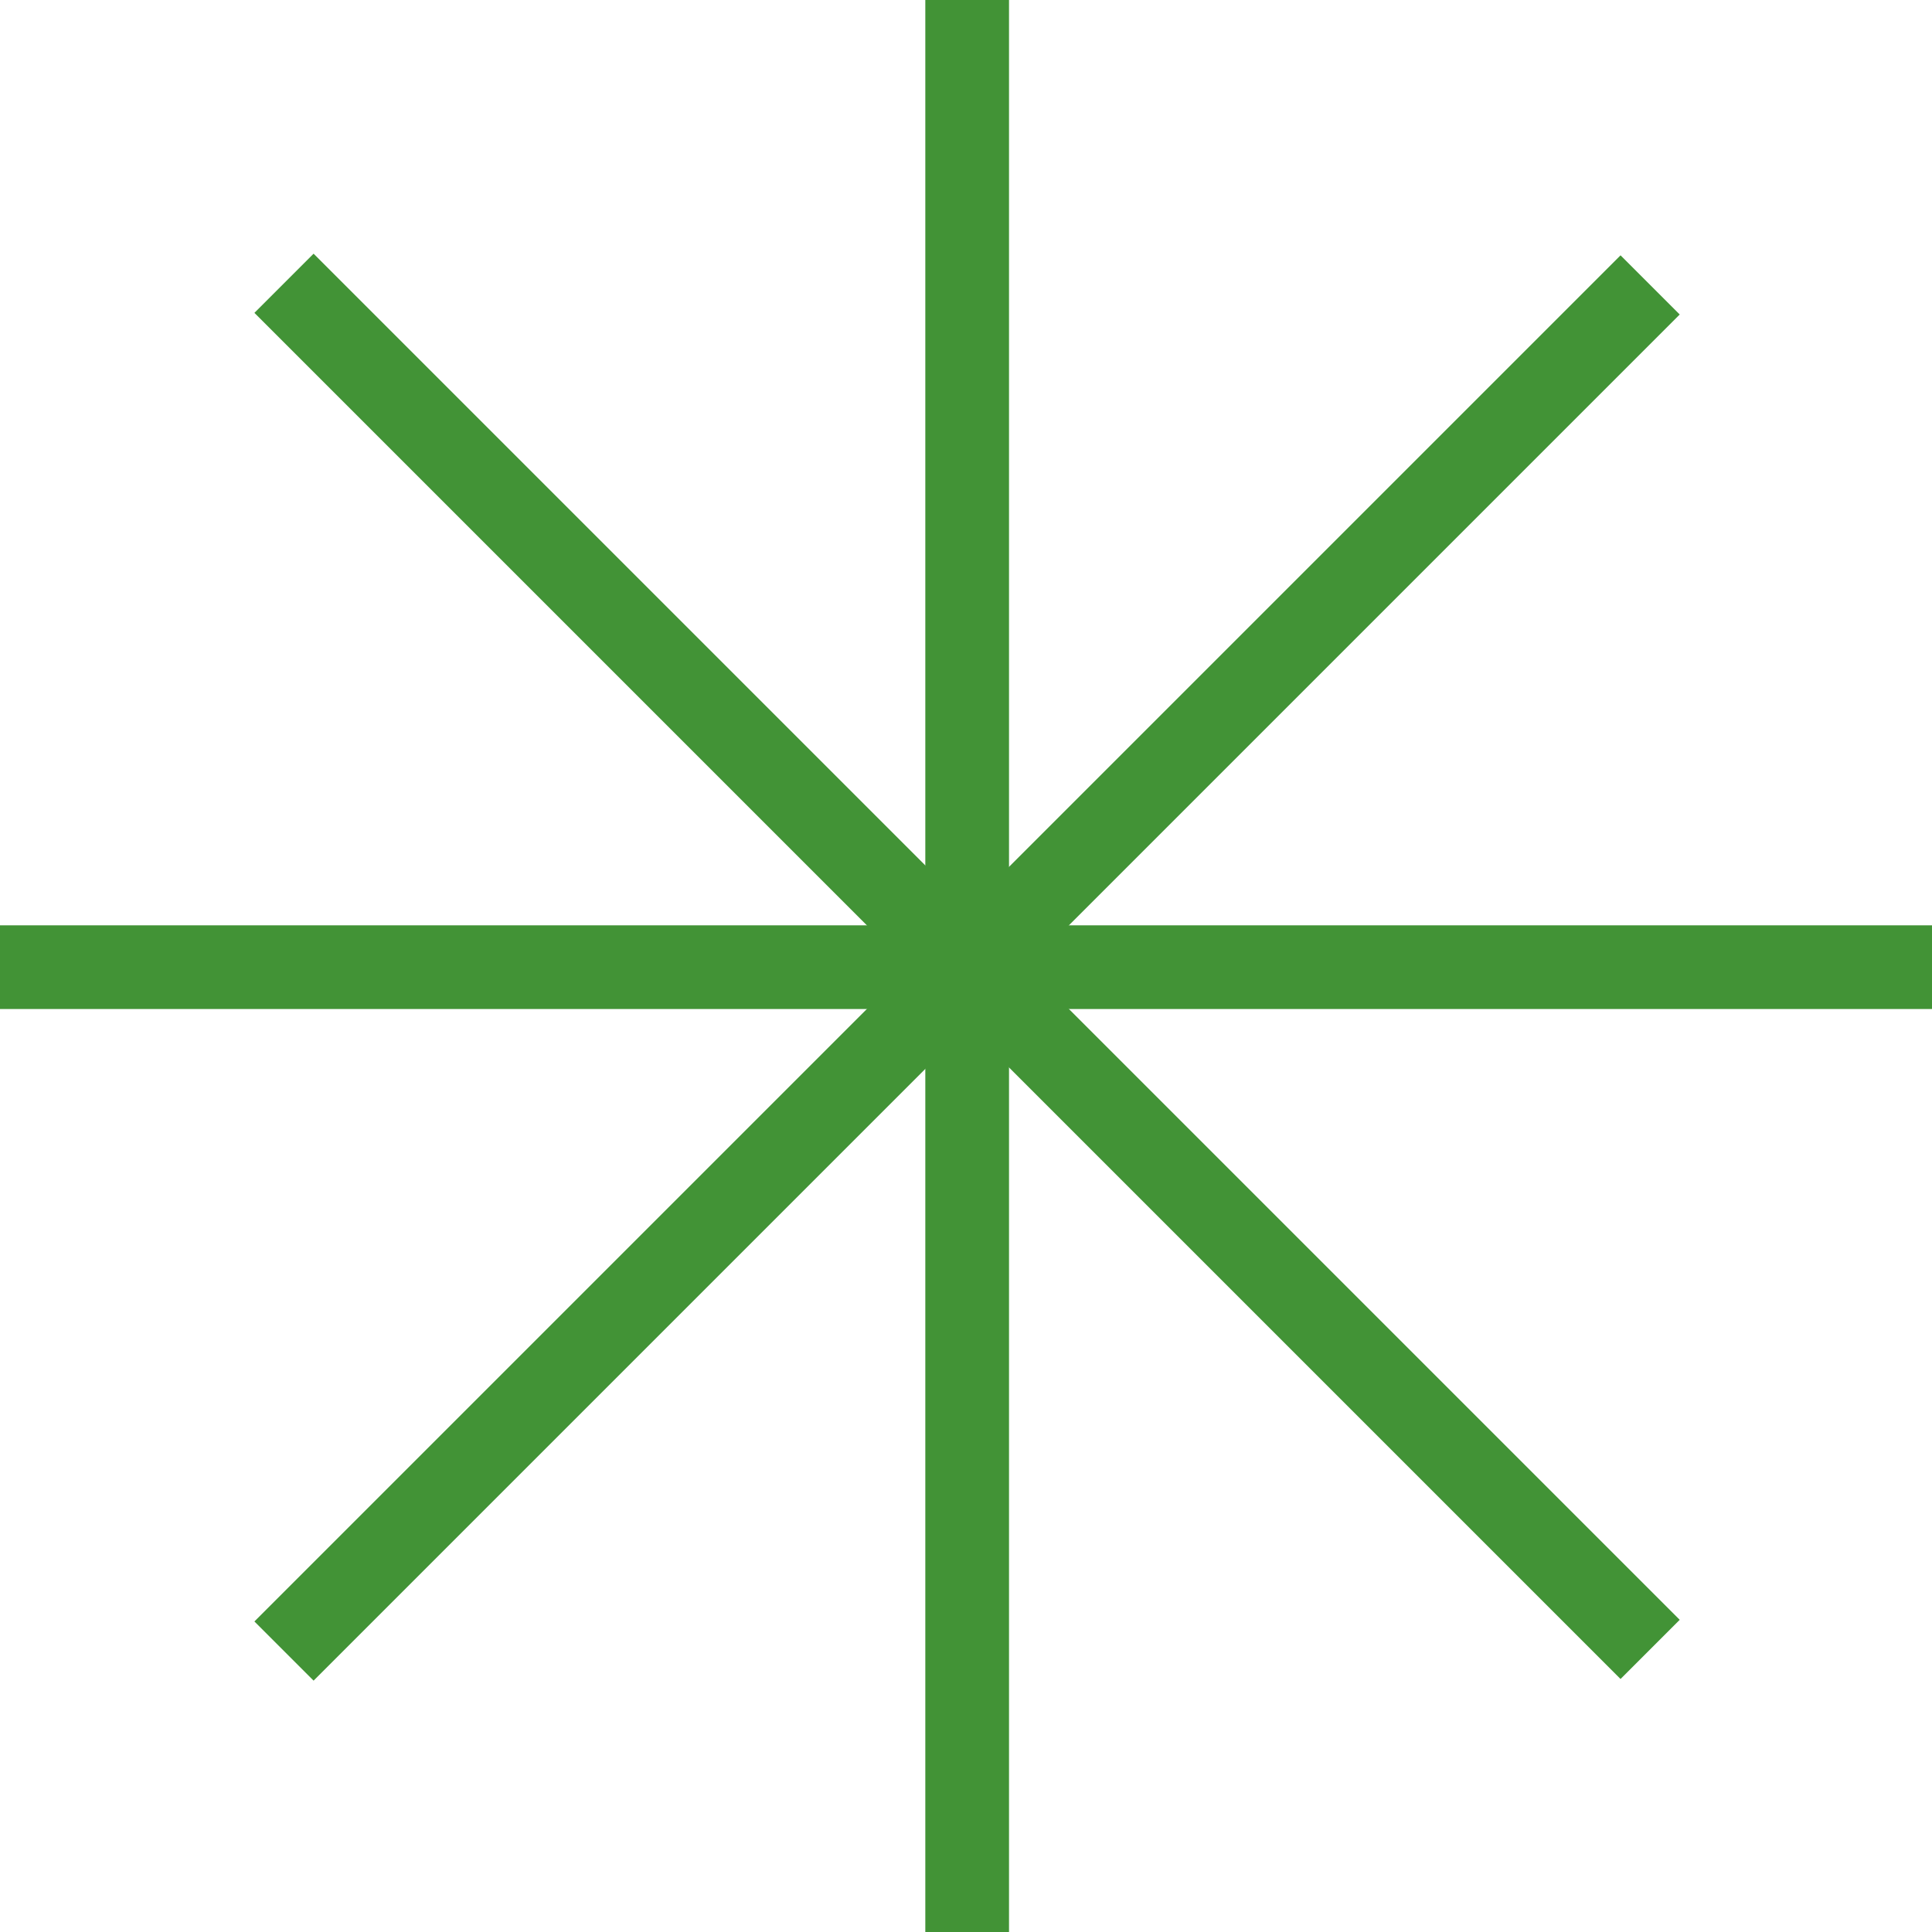 <?xml version="1.0" encoding="UTF-8"?>
<svg id="Capa_1" xmlns="http://www.w3.org/2000/svg" version="1.1" viewBox="0 0 83.1 83.1">
  <!-- Generator: Adobe Illustrator 29.0.1, SVG Export Plug-In . SVG Version: 2.1.0 Build 192)  -->
  <defs>
    <style>
      .st0 {
        fill: #429336;
      }
    </style>
  </defs>
  <rect class="st0" x="39.8" width="3.6" height="83.1"/>
  <rect class="st0" y="39.8" width="83.1" height="3.6"/>
  <rect class="st0" x="39.8" y="0" width="3.6" height="83.1" transform="translate(-17.2 41.6) rotate(-45)"/>
  <rect class="st0" x="0" y="39.8" width="83.1" height="3.6" transform="translate(-17.2 41.6) rotate(-45)"/>
</svg>